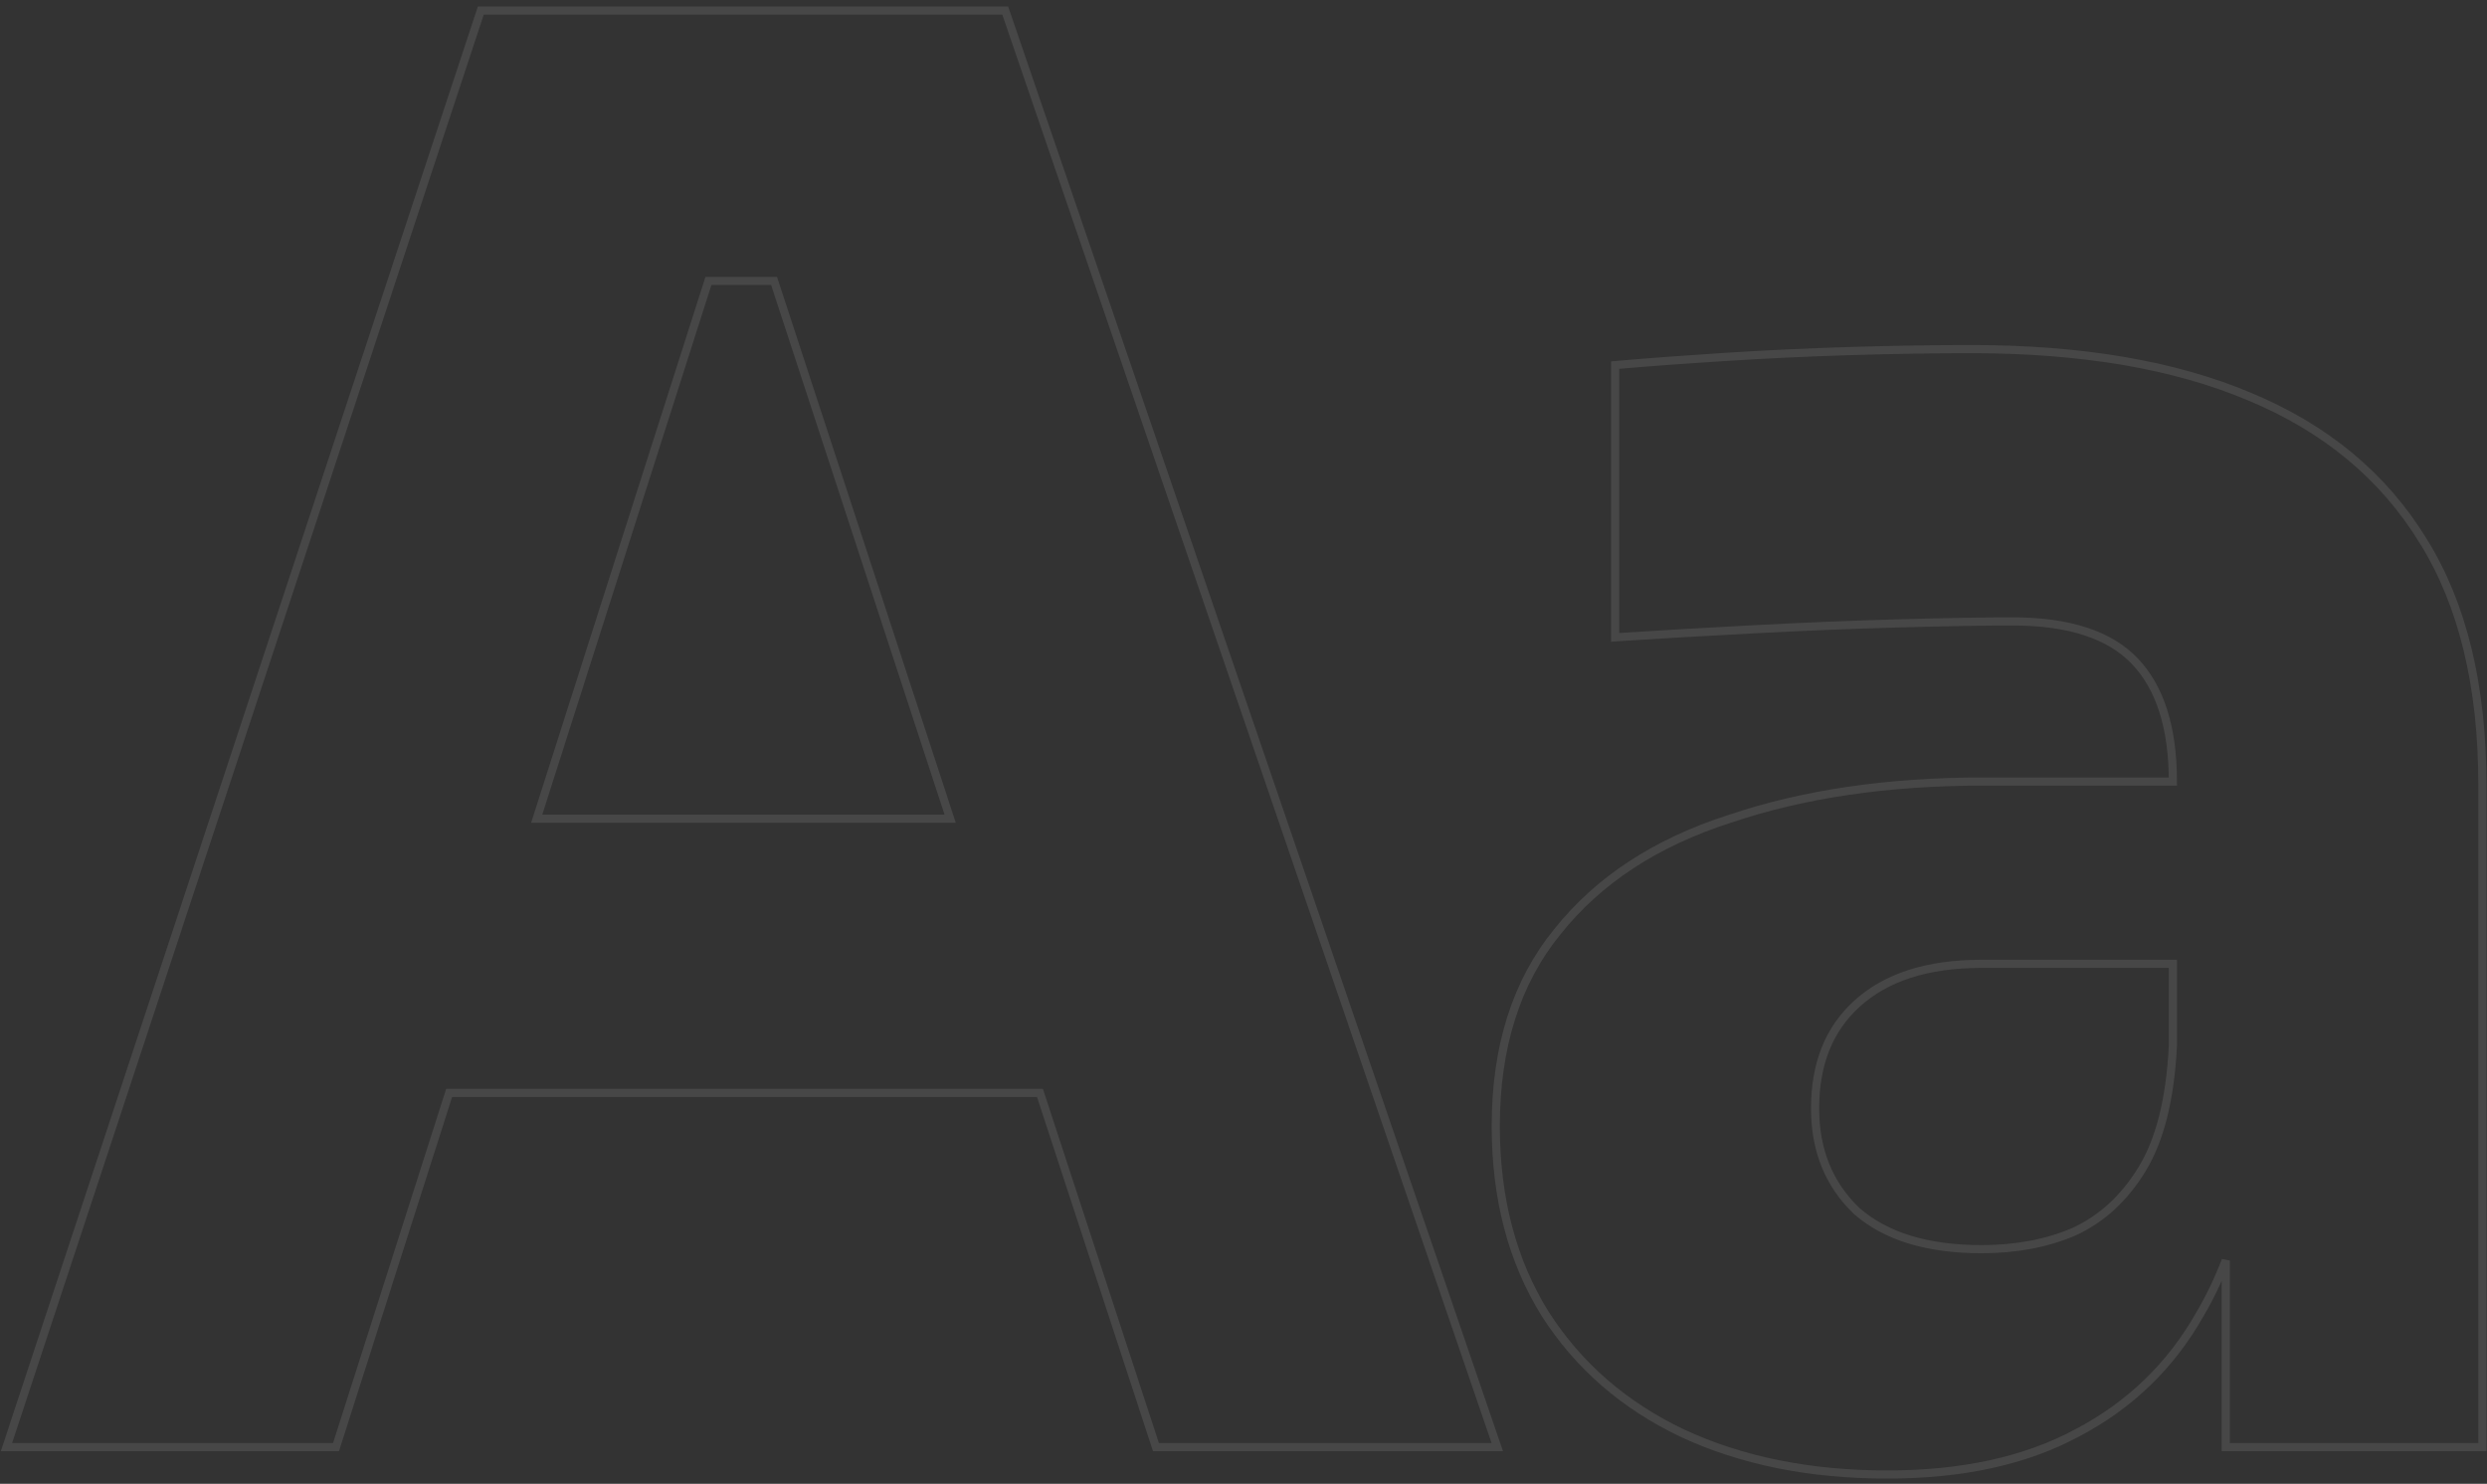 <?xml version="1.0" encoding="UTF-8"?>
<svg xmlns="http://www.w3.org/2000/svg" width="305" height="182" viewBox="0 0 305 182" fill="none">
  <rect x="0" y="0" width="305" height="182" fill="#333333" stroke="none"/>
  <path opacity="0.1" d="M241.778 42.82C255.262 42.82 266.613 44.747 275.812 48.62H275.812C285.177 52.496 292.302 58.4 297.162 66.336H297.163C302.027 74.118 304.438 84.138 304.438 96.36V177.501H272.959V154.604C272.062 156.943 271.013 159.134 269.81 161.175C266.242 167.495 261.213 172.361 254.731 175.764L254.73 175.763C248.401 179.17 240.636 180.86 231.459 180.86C221.96 180.86 213.565 179.17 206.287 175.773L206.283 175.772C199.164 172.375 193.571 167.513 189.518 161.19L189.515 161.186C185.457 154.694 183.439 146.999 183.438 138.121C183.438 128.433 185.943 120.473 190.991 114.285C196.023 107.957 203.071 103.348 212.105 100.444C221.126 97.385 231.5 95.86 243.219 95.86H266.479C266.475 89.222 264.892 84.335 261.816 81.106C258.75 77.886 253.792 76.221 246.818 76.221C243.305 76.221 238.671 76.301 232.913 76.461C227.157 76.621 221.241 76.86 215.165 77.18C209.087 77.5 203.569 77.82 198.611 78.14L198.079 78.174V44.782L198.535 44.742C202.22 44.422 206.544 44.102 211.507 43.782C216.473 43.462 221.599 43.221 226.884 43.06C232.168 42.9 237.133 42.82 241.778 42.82ZM123.281 1.301L123.397 1.639L183.397 176.839L183.624 177.501H141.762L141.649 177.156L127.54 134.061H55.079L41.32 177.153L41.21 177.501H0.793L1.01 176.844L58.85 1.644L58.963 1.301H123.281ZM242.979 118.221C236.339 118.221 231.276 119.88 227.716 123.13L227.715 123.131C224.318 126.219 222.599 130.475 222.599 135.961C222.599 141.111 224.307 145.292 227.711 148.548C231.27 151.641 236.336 153.221 242.979 153.221C247.238 153.221 251.005 152.511 254.29 151.105C257.708 149.552 260.518 146.985 262.712 143.381C264.89 139.803 266.159 134.781 266.479 128.272V118.221H242.979ZM65.82 100.421H116.526L94.932 34.461H86.88L65.82 100.421Z" stroke="white"></path>
</svg>
